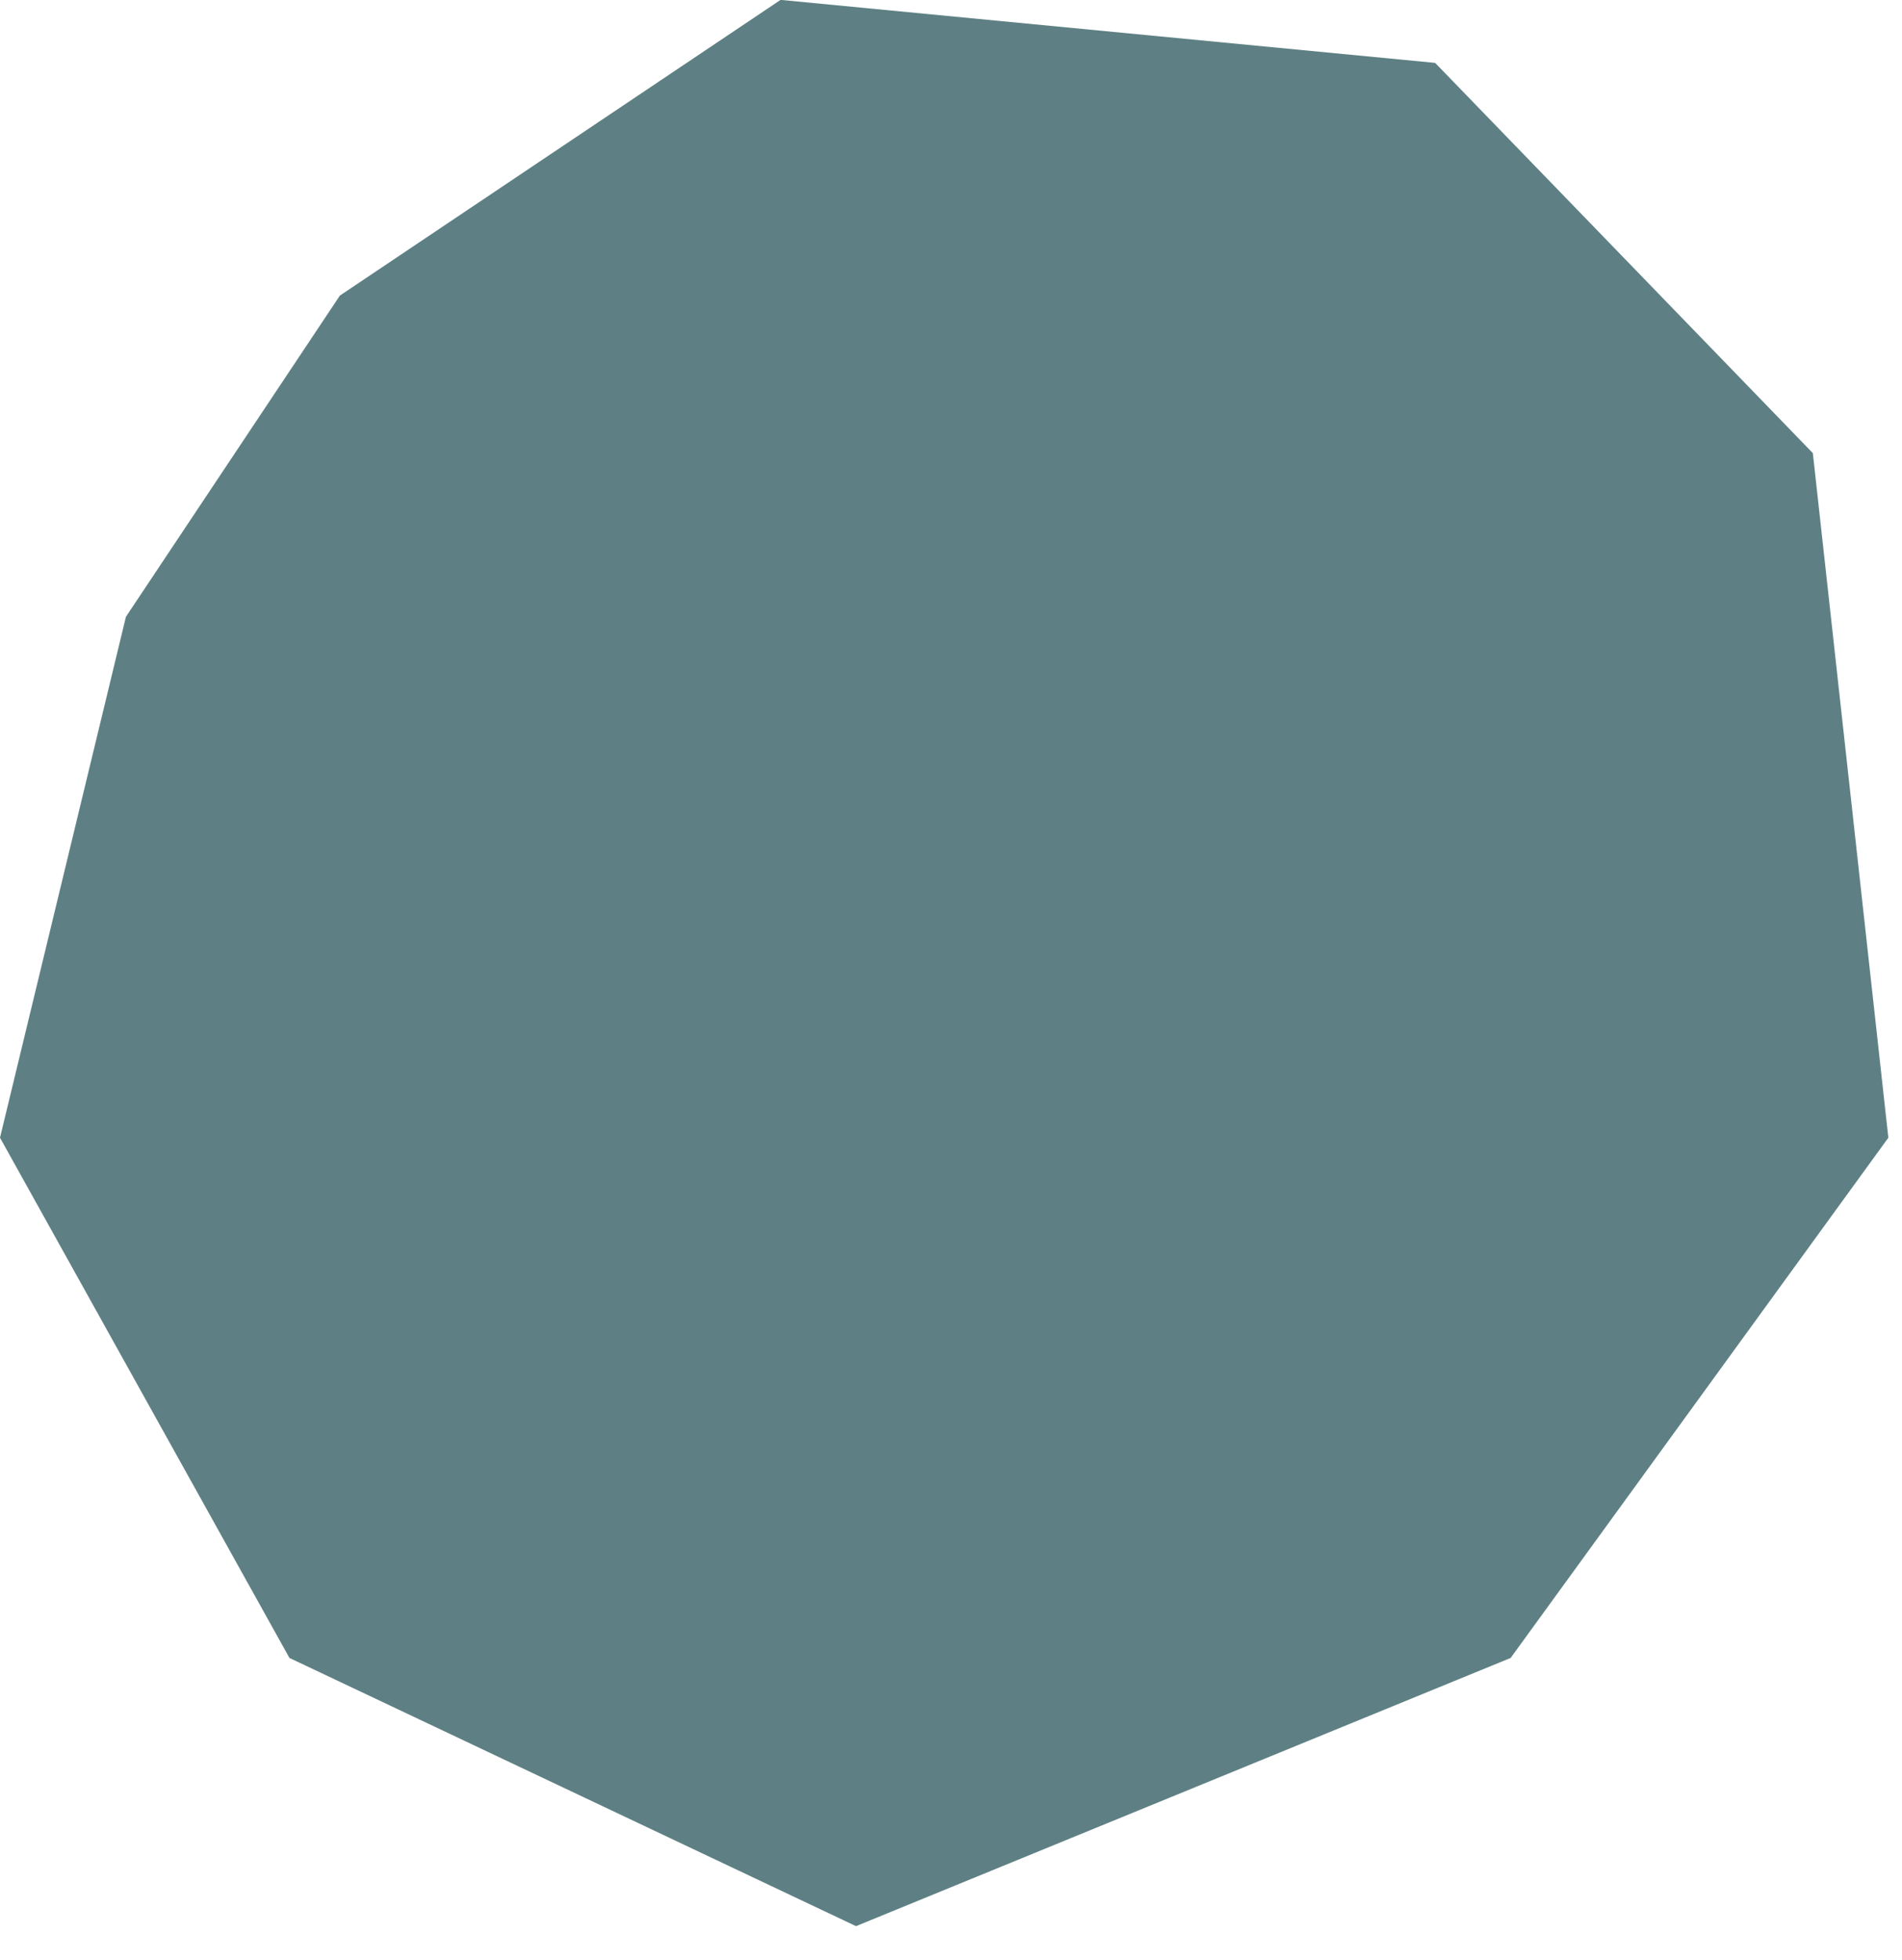<svg width="33" height="34" viewBox="0 0 33 34" fill="none" xmlns="http://www.w3.org/2000/svg">
<path d="M13.543 -0.002L5.897 5.128L2.185 10.7L0 19.738L5.022 28.763L14.852 33.416L26.21 28.763L32.763 19.738L31.453 7.861L24.9 1.091L13.543 -0.002Z" fill="#5E8084"/>
</svg>
